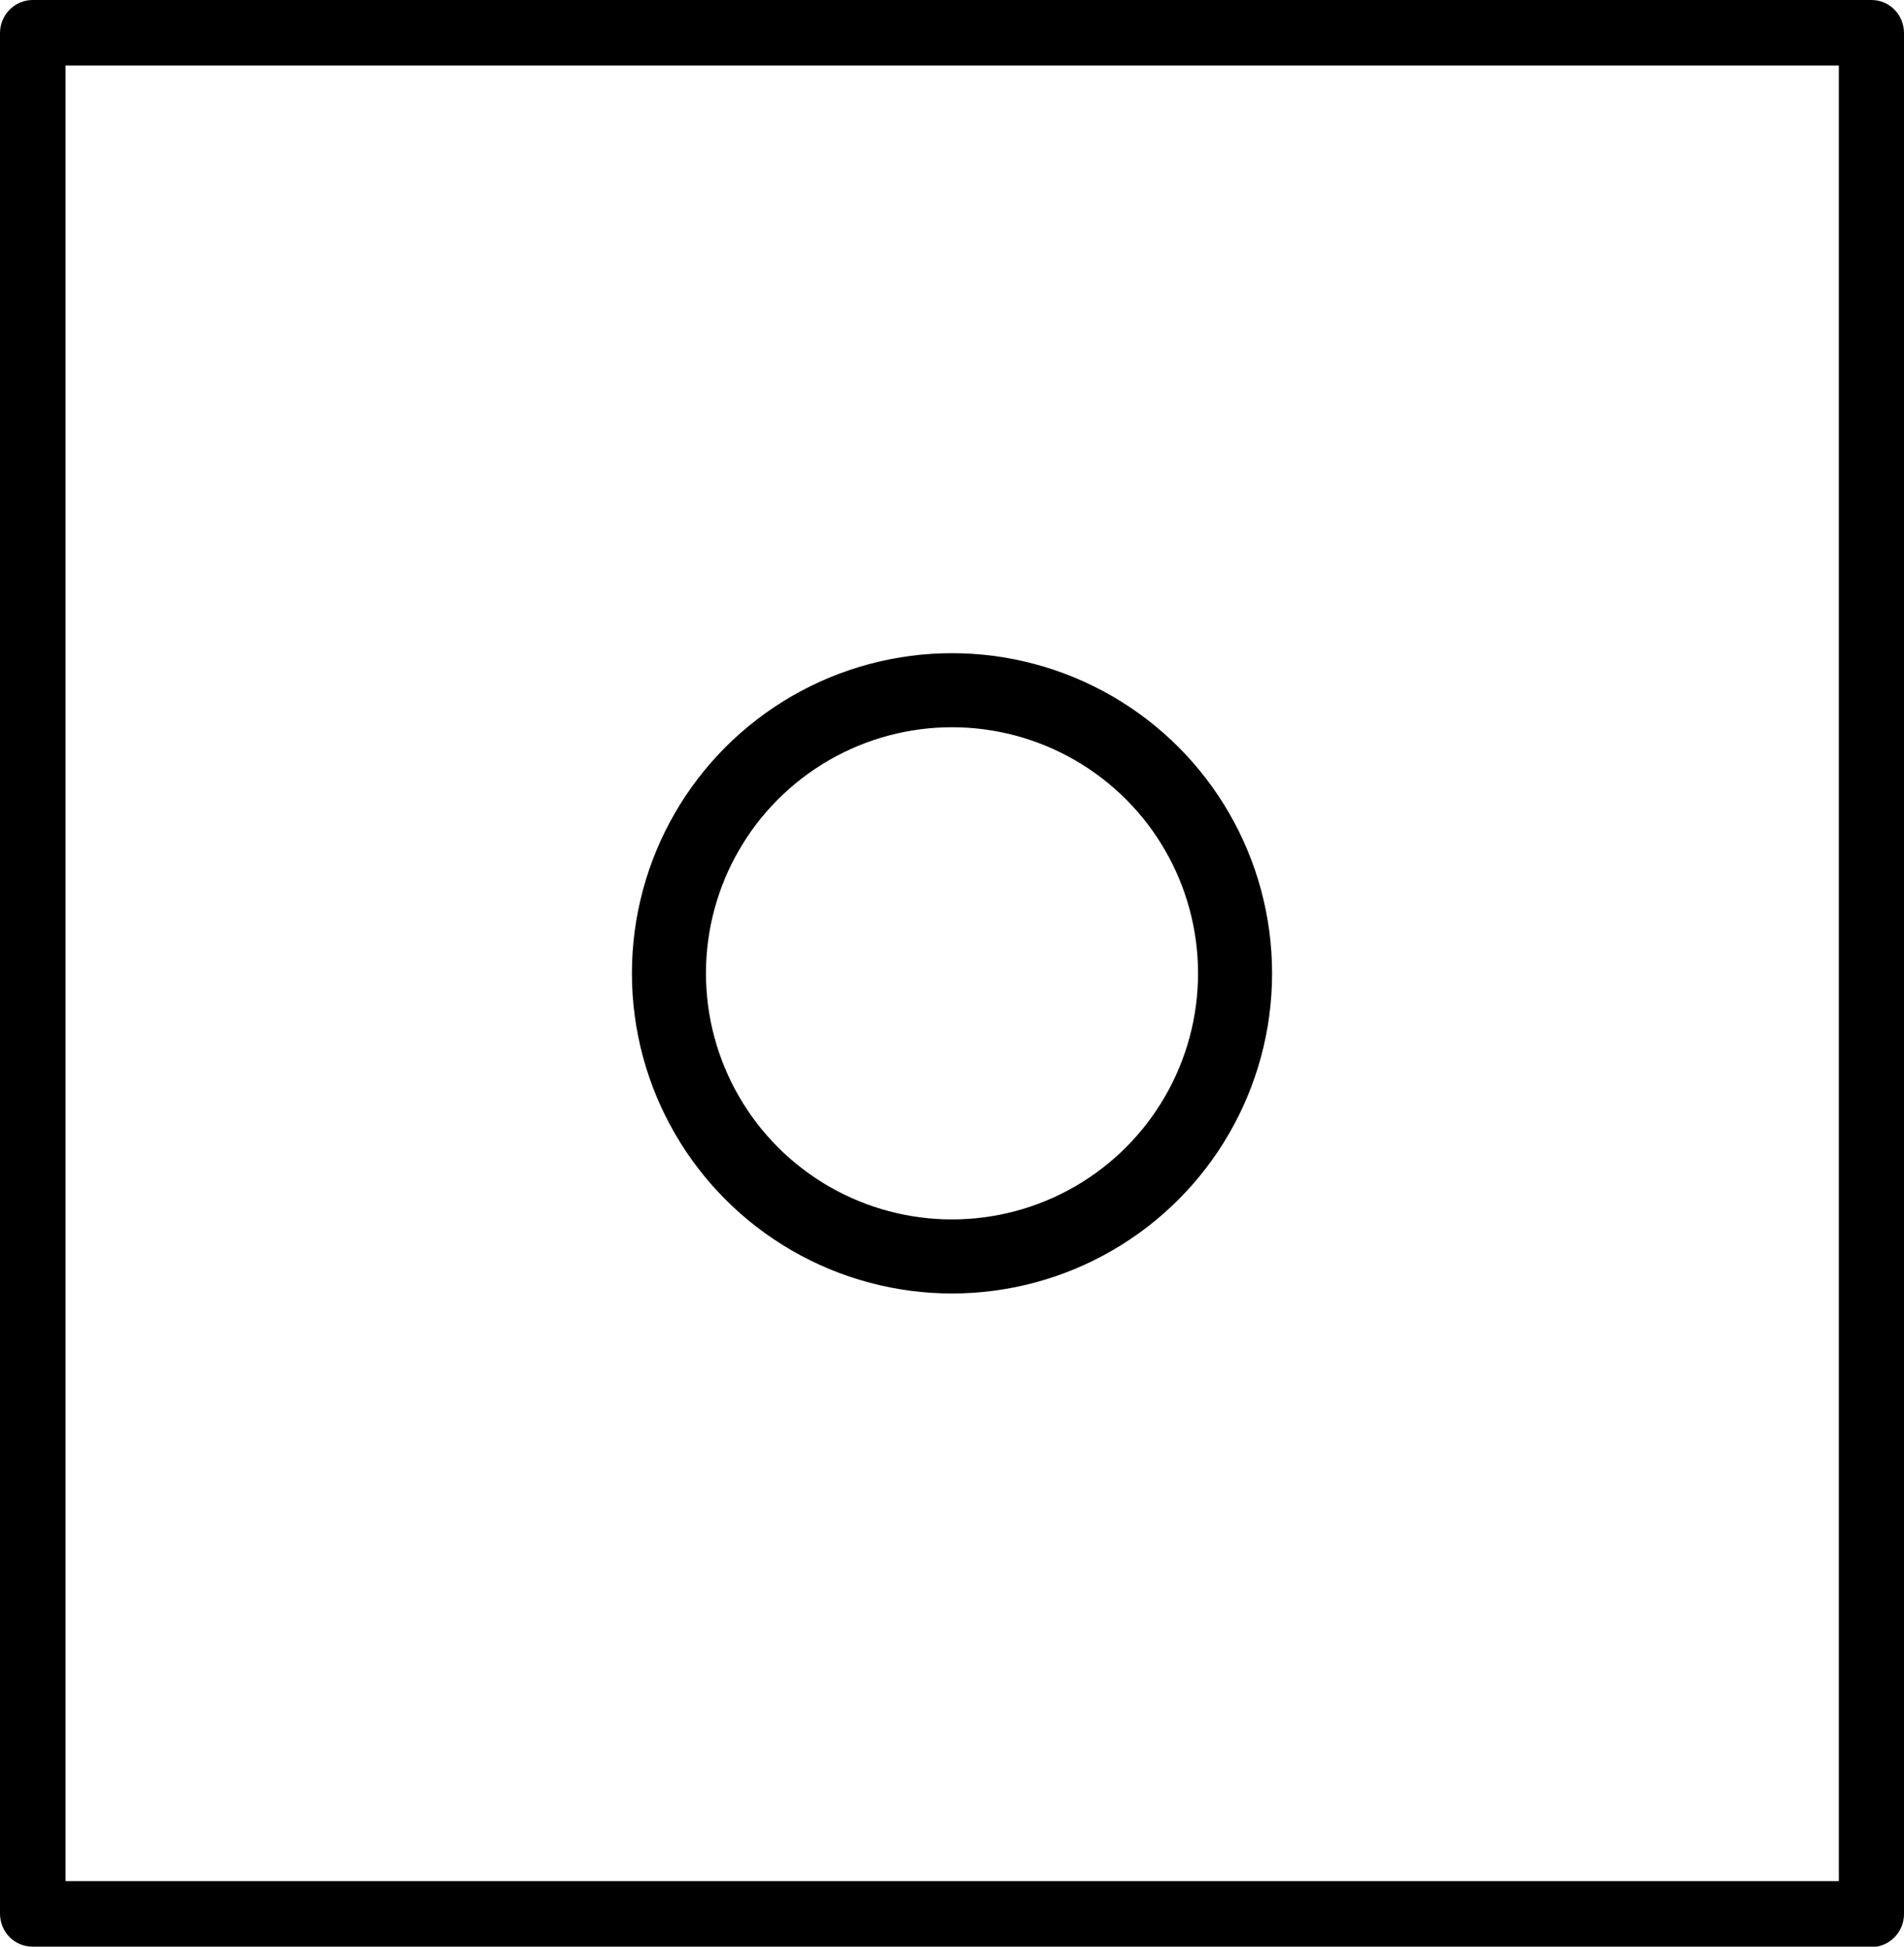 <?xml version="1.0" encoding="UTF-8"?>
<svg id="Vrstva_1" xmlns="http://www.w3.org/2000/svg" version="1.1" viewBox="0 0 45 46">
  <!-- Generator: Adobe Illustrator 29.8.1, SVG Export Plug-In . SVG Version: 2.1.1 Build 2)  -->
  <defs>
    <style>
      .st0 {
        fill: none;
        stroke: #000;
        stroke-miterlimit: 10;
        stroke-width: 1.75px;
      }
    </style>
  </defs>
  <path d="M44.23,46H.77c-.43,0-.77-.35-.77-.78V.78C0,.35.35,0,.77,0h43.46c.43,0,.77.35.77.78v44.45c0,.43-.35.78-.77.78ZM1.55,44.45h41.91V1.55H1.55v42.89Z"/>
  <circle class="st0" cx="22.5" cy="23" r="6.69"/>
</svg>